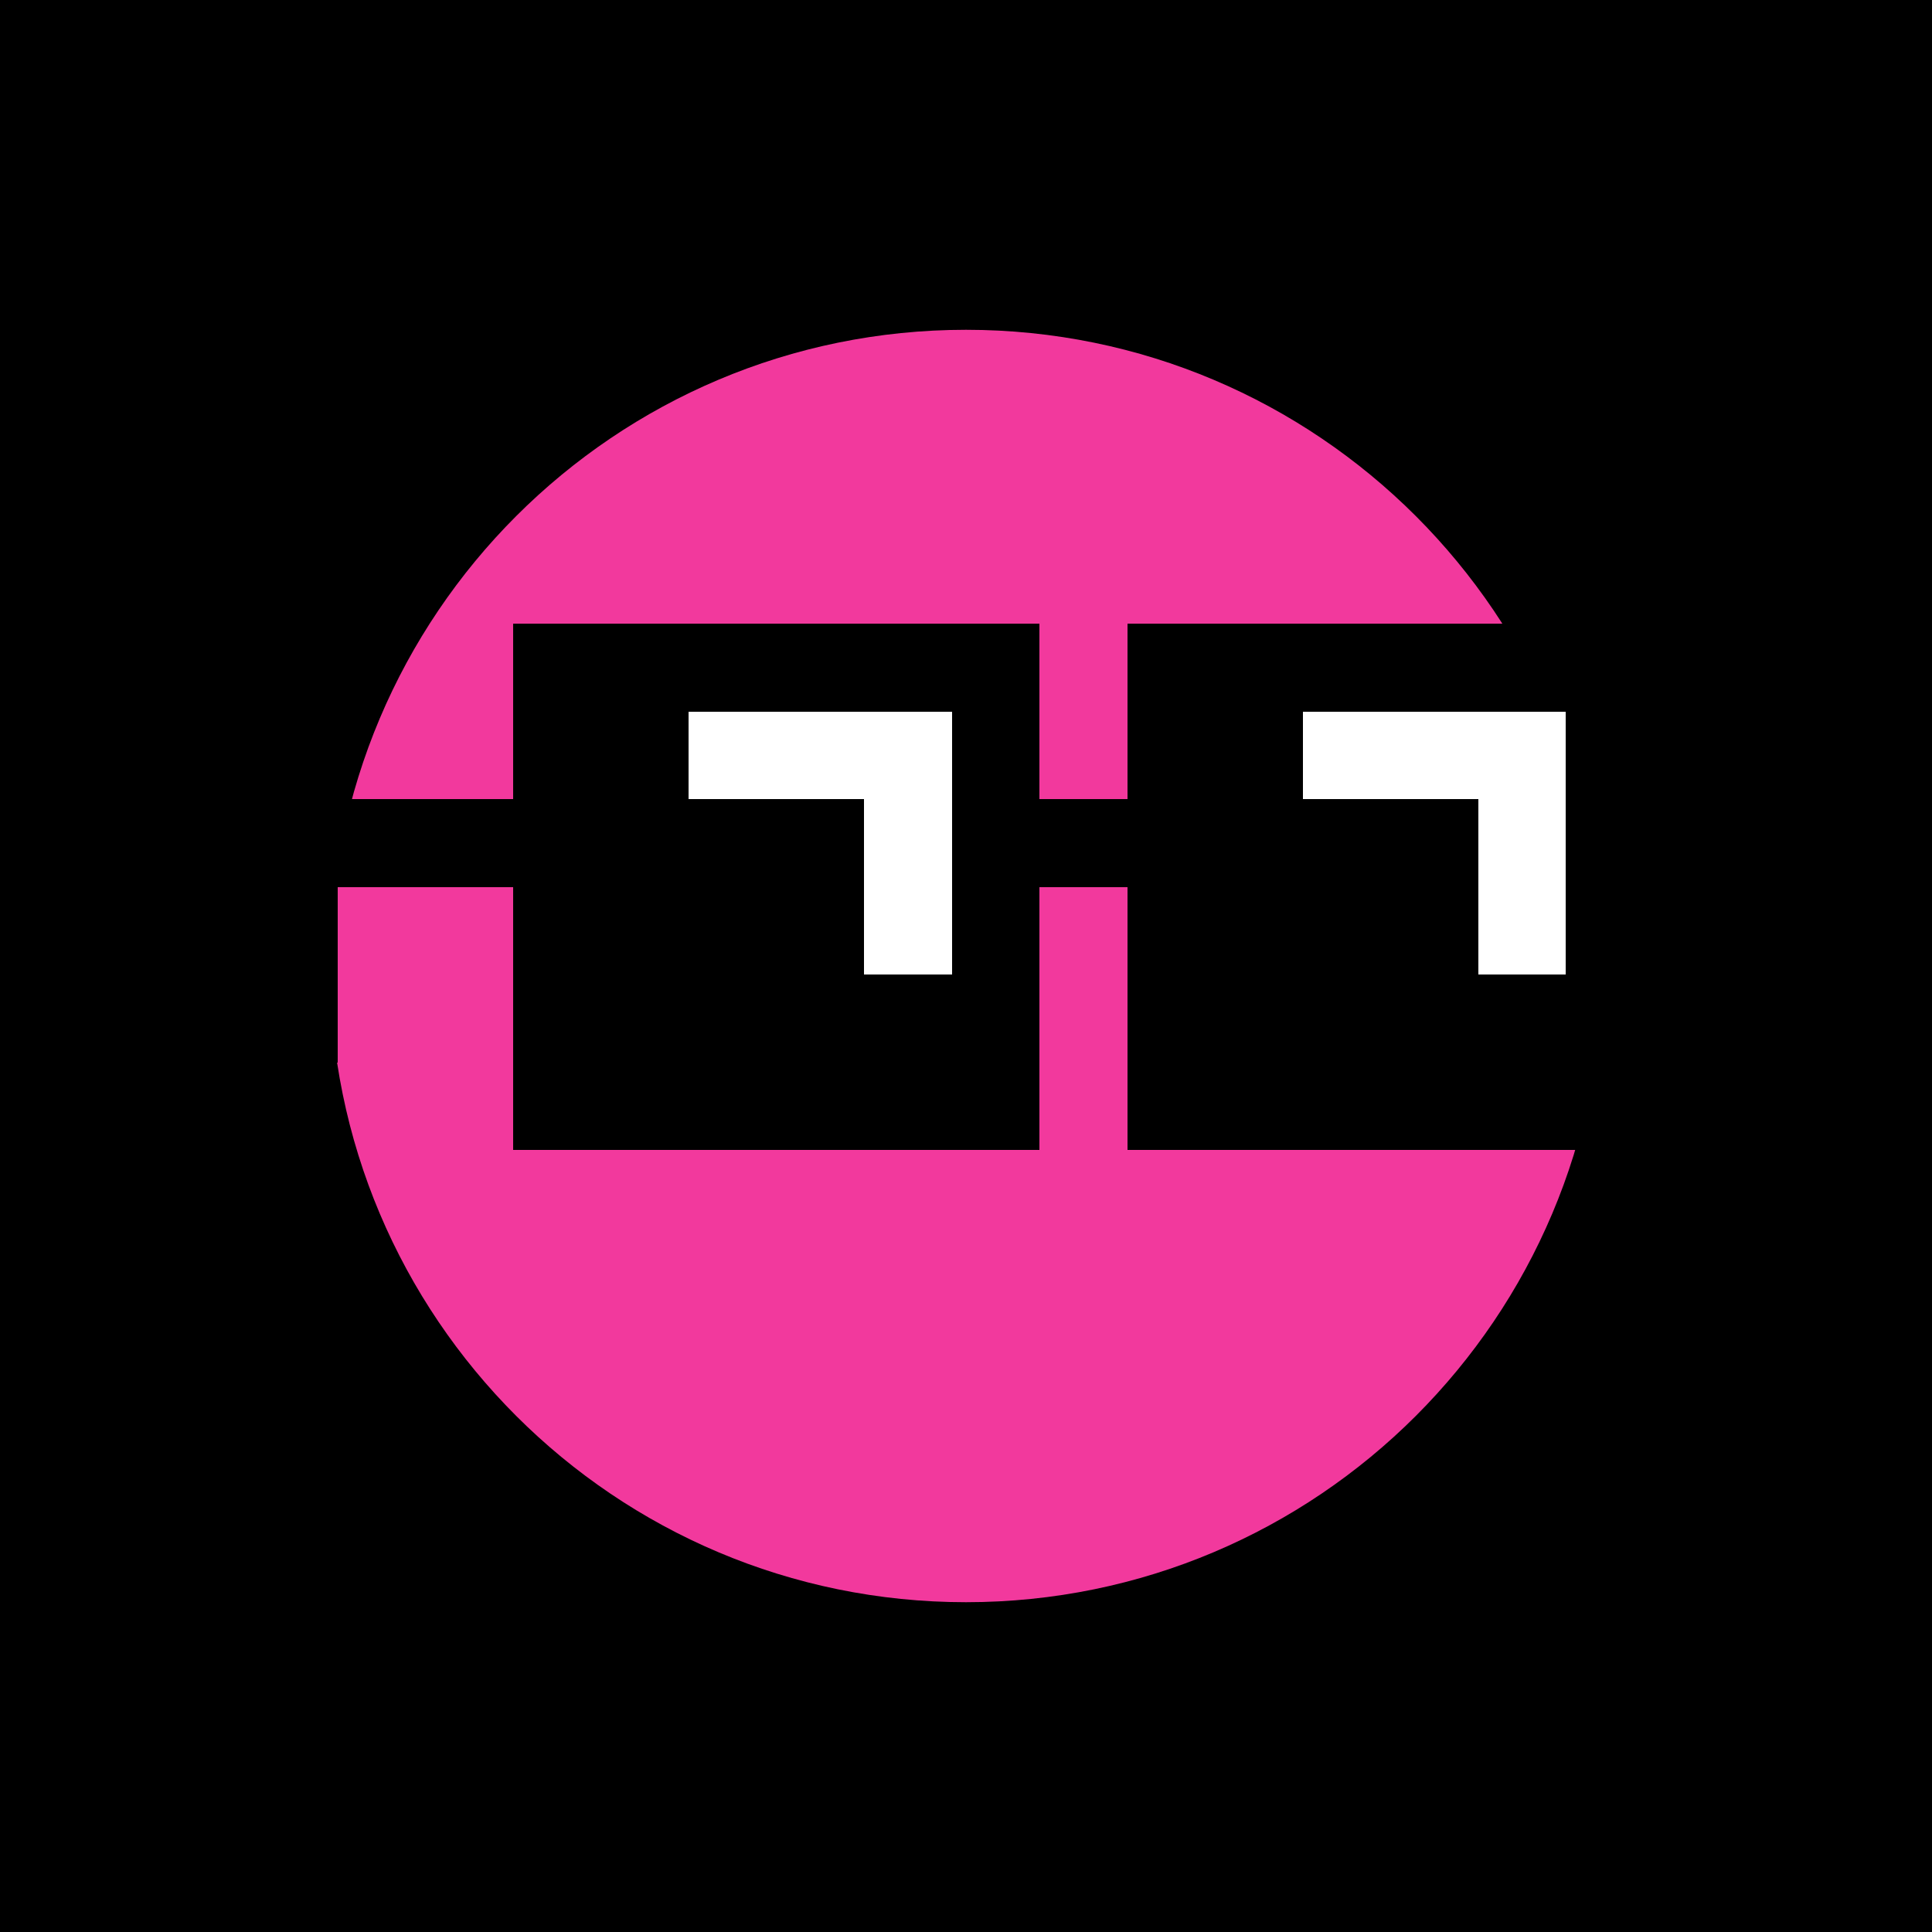 <svg width="2000" height="2000" viewBox="0 0 2000 2000" fill="none" xmlns="http://www.w3.org/2000/svg" xmlns:xlink="http://www.w3.org/1999/xlink">
  <rect x="0" y="0" width="2000" height="2000" fill="#333333" stroke="none"/>
  <g clip-path="url(#d)">
    <g mask="url(#e)">
      <path d="M2175-175H-175v2350h2350V-175Z" fill="#000"/>
      <path d="M1658.62 1000c0-363.735-294.87-658.601-658.61-658.601-363.732 0-658.597 294.866-658.597 658.601 0 363.74 294.865 658.6 658.597 658.6 363.74 0 658.61-294.86 658.61-658.6Z" fill="#F2399D"/>
    </g>
  </g>
  <g transform="translate(259 646) scale(9.08)" shape-rendering="crispEdges">
    <g id="frame" fill="hsl(251, 91%, 57%)">
      <path fill-rule="evenodd" clip-rule="evenodd" d="M30 0H90V20H100V0H160V60H100V30H90V60H30V30H10V50H0V30V20H30V0Z"/>
    </g>
    <g id="state-1" class="state">
      <path d="M150 10H140V20H150V10Z"/>
      <path d="M150 20H140V30H150V20Z"/>
      <path d="M150 30H140V40H150V30Z"/>
      <path d="M140 10H130V20H140V10Z"/>
      <path d="M130 10H120V20H130V10Z"/>
      <path d="M50 10H80V40H70V20H50V10Z"/>
    </g>
    <g id="state-2" class="state">
      <path d="M80 10H70V50H80V10Z"/>
      <path d="M150 20H140V30H150V20Z"/>
      <path d="M150 10H140V20H150V10Z"/>
      <path d="M150 30H140V40H150V30Z"/>
      <path d="M150 40H140V50H150V40Z"/>
    </g>
    <g id="state-3" class="state">
      <path d="M150 30H140V40H150V30Z"/>
      <path d="M150 40H120V50H150V40Z"/>
      <path d="M70 30H80V50H50V40H70V30Z"/>
    </g>
    <g id="state-4" class="state">
      <path d="M150 40H110V50H150V40Z"/>
      <path d="M80 40H40V50H80V40Z"/>
    </g>
    <g id="state-5" class="state">
      <path d="M120 20H110V30H120V20Z"/>
      <path d="M120 30H110V40H120V30Z"/>
      <path d="M140 40H110V50H140V40Z"/>
      <path d="M50 20H40V50H70V40H50V20Z"/>
    </g>
    <g id="state-6" class="state">
      <path d="M50 10H40V50H50V10Z"/>
      <path d="M120 20H110V30H120V20Z"/>
      <path d="M120 10H110V20H120V10Z"/>
      <path d="M120 30H110V40H120V30Z"/>
      <path d="M120 40H110V50H120V40Z"/>
    </g>
    <g id="state-7" class="state">
      <path d="M120 40H110V30H120V40Z"/>
      <path d="M120 30H110V20H120V30Z"/>
      <path d="M140 20H110V10H140V20Z"/>
      <path d="M50 40H40V10H70V20H50V40Z"/>
    </g>
    <g id="state-8" class="state">
      <path d="M150 10H110V20H150V10Z"/>
      <path d="M80 10H40V20H80V10Z"/>
    </g>
  </g>
  <defs>
    <clipPath id="a">
      <path fill="#fff" d="M0 0h2000v2000H0z"/>
    </clipPath>
    <clipPath id="c">
      <path fill="#fff" d="M139.902 588.75h1686.13v634.5H139.902z"/>
    </clipPath>
    <clipPath id="d">
      <path fill="#fff" d="M-175-175h2350v2350H-175z"/>
    </clipPath>
    <clipPath id="f">
      <path fill="#fff" d="M259.013 645.703h1452.62v546.63H259.013z"/>
    </clipPath>
    <pattern id="b" patternContentUnits="objectBoundingBox" width="1" height="1">
      <use xlink:href="#g" transform="scale(.001)"/>
    </pattern>
    <style>
      .state {
        opacity: 0;
        fill: white;
        animation: 800ms toggleOnOff;
        animation-iteration-count: infinite;
      }
      #state-1 {
            opacity: 1;
          }

          #state-2 {
            animation-delay: 100ms;
          }

          #state-3 {
            animation-delay: 200ms;
          }

          #state-4 {
            animation-delay: 300ms;
          }

          #state-5 {
            animation-delay: 400ms;
          }

          #state-6 {
            animation-delay: 500ms;
          }

          #state-7 {
            animation-delay: 600ms;
          }

          #state-8 {
            animation-delay: 700ms;
          }

          @keyframes toggleOnOff {
            0% {
              opacity: 0;
            }
            12.499% {
              opacity: 0;
            }
            12.5% {
              opacity: 1;
            }
            24.99% {
              opacity: 1;
            }
            25% {
              opacity: 0;
            }
            100% {
              opacity: 0;
            }
          }
    </style>
  </defs>
</svg>

